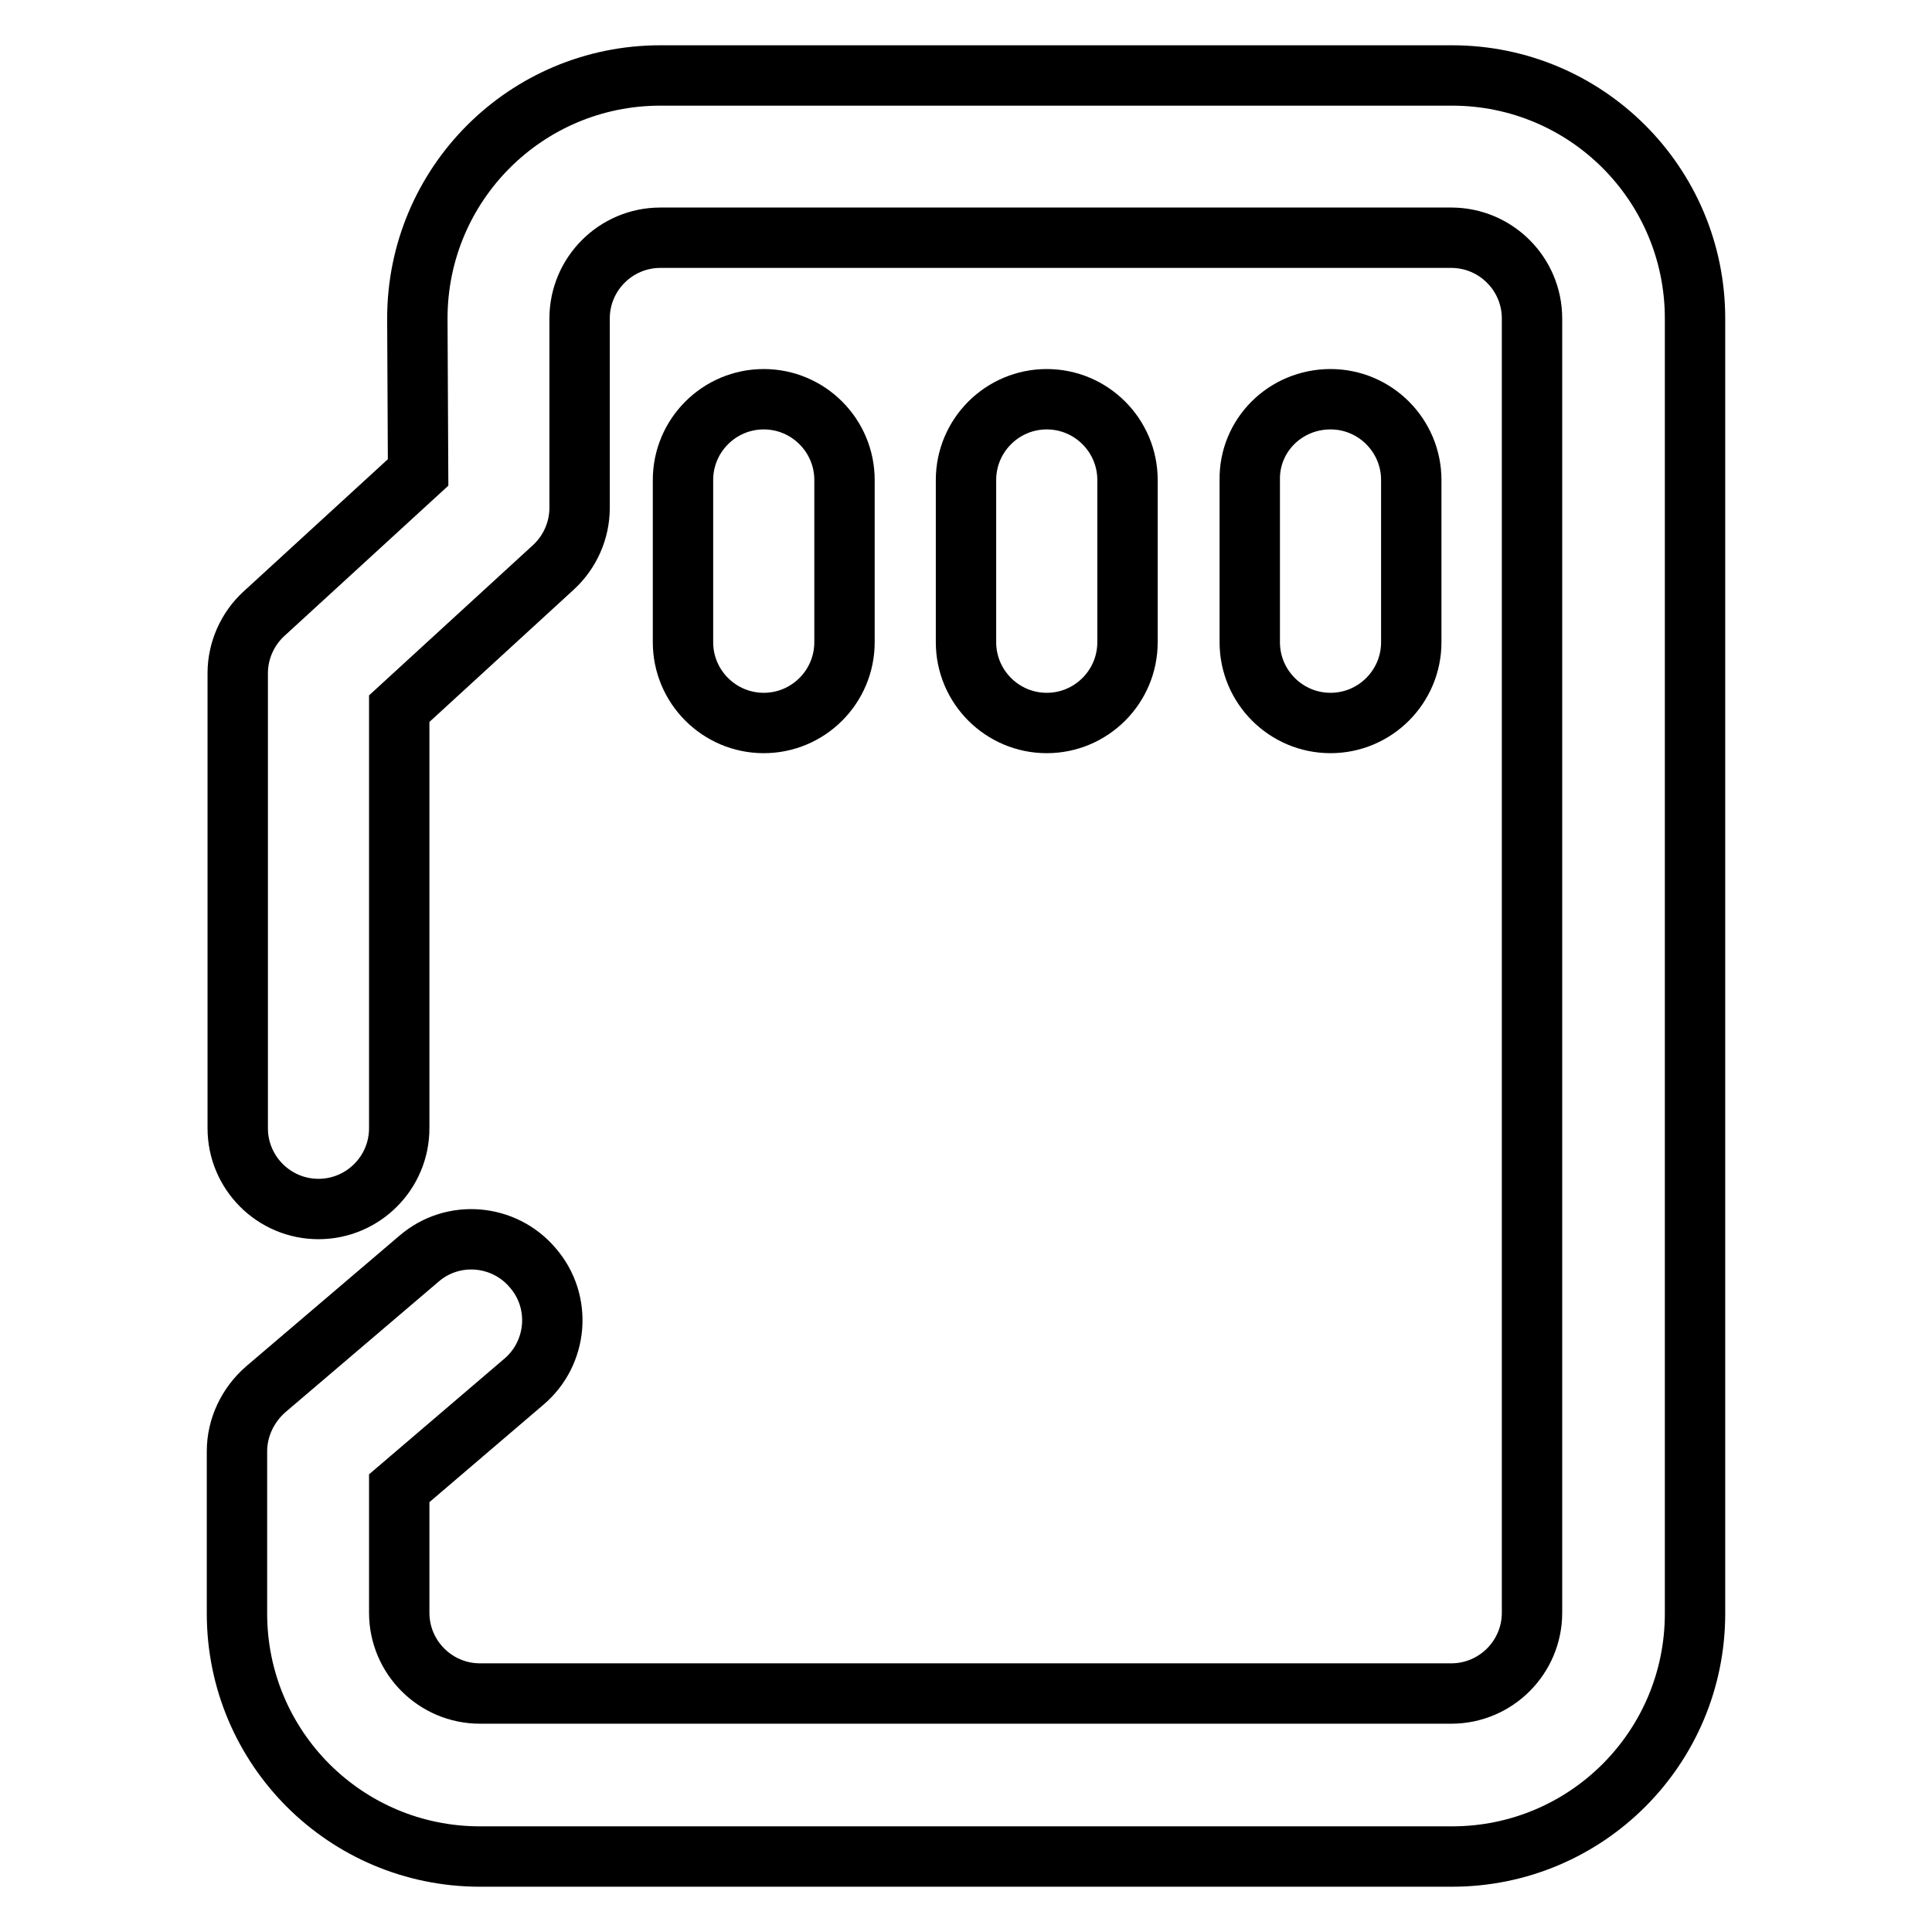 <?xml version="1.0" encoding="utf-8"?>
<!-- Svg Vector Icons : http://www.onlinewebfonts.com/icon -->
<!DOCTYPE svg PUBLIC "-//W3C//DTD SVG 1.1//EN" "http://www.w3.org/Graphics/SVG/1.1/DTD/svg11.dtd">
<svg version="1.1" xmlns="http://www.w3.org/2000/svg" xmlns:xlink="http://www.w3.org/1999/xlink" x="0px" y="0px" viewBox="0 0 256 256" enable-background="new 0 0 256 256" xml:space="preserve">
<g> <path stroke-width="8" fill-opacity="0" stroke="#000000"  d="M55.3,42.2C55.3,24.4,69.7,10,87.5,10h104.9c17.8,0,32.2,14.4,32.2,32.2v171.6c0,17.8-14.4,32.2-32.2,32.2 H63.6c-17.8,0-32.2-14.4-32.2-32.2v-21.5c0-3.1,1.4-6.1,3.8-8.2l20.3-17.3c4.5-3.9,11.3-3.3,15.1,1.2c3.9,4.5,3.3,11.3-1.2,15.1 l-16.5,14.1v16.5c0,5.9,4.8,10.7,10.7,10.7l0,0h128.7c5.9,0,10.7-4.8,10.7-10.7l0,0V42.2c0-5.9-4.8-10.7-10.7-10.7l0,0H87.5 c-5.9,0-10.7,4.8-10.7,10.7v25.1c0,3-1.3,5.9-3.5,7.9L52.9,93.9v55.6c0,5.9-4.8,10.7-10.7,10.7c-5.9,0-10.7-4.8-10.7-10.7V89.2 c0-3,1.3-5.9,3.5-7.9l20.4-18.7L55.3,42.2L55.3,42.2z"/> <path stroke-width="8" fill-opacity="0" stroke="#000000"  d="M101.2,52.9c5.9,0,10.7,4.8,10.7,10.7v21.5c0,5.9-4.8,10.7-10.7,10.7c-5.9,0-10.7-4.8-10.7-10.7l0,0V63.6 C90.5,57.7,95.3,52.9,101.2,52.9z M138.7,52.9c5.9,0,10.7,4.8,10.7,10.7l0,0v21.5c0,5.9-4.8,10.7-10.7,10.7 c-5.9,0-10.7-4.8-10.7-10.7V63.6C128,57.7,132.8,52.9,138.7,52.9L138.7,52.9L138.7,52.9z M176.3,52.9c5.9,0,10.7,4.8,10.7,10.7l0,0 v21.5c0,5.9-4.8,10.7-10.7,10.7c-5.9,0-10.7-4.8-10.7-10.7V63.6C165.5,57.7,170.3,52.9,176.3,52.9L176.3,52.9L176.3,52.9z"/></g>
</svg>